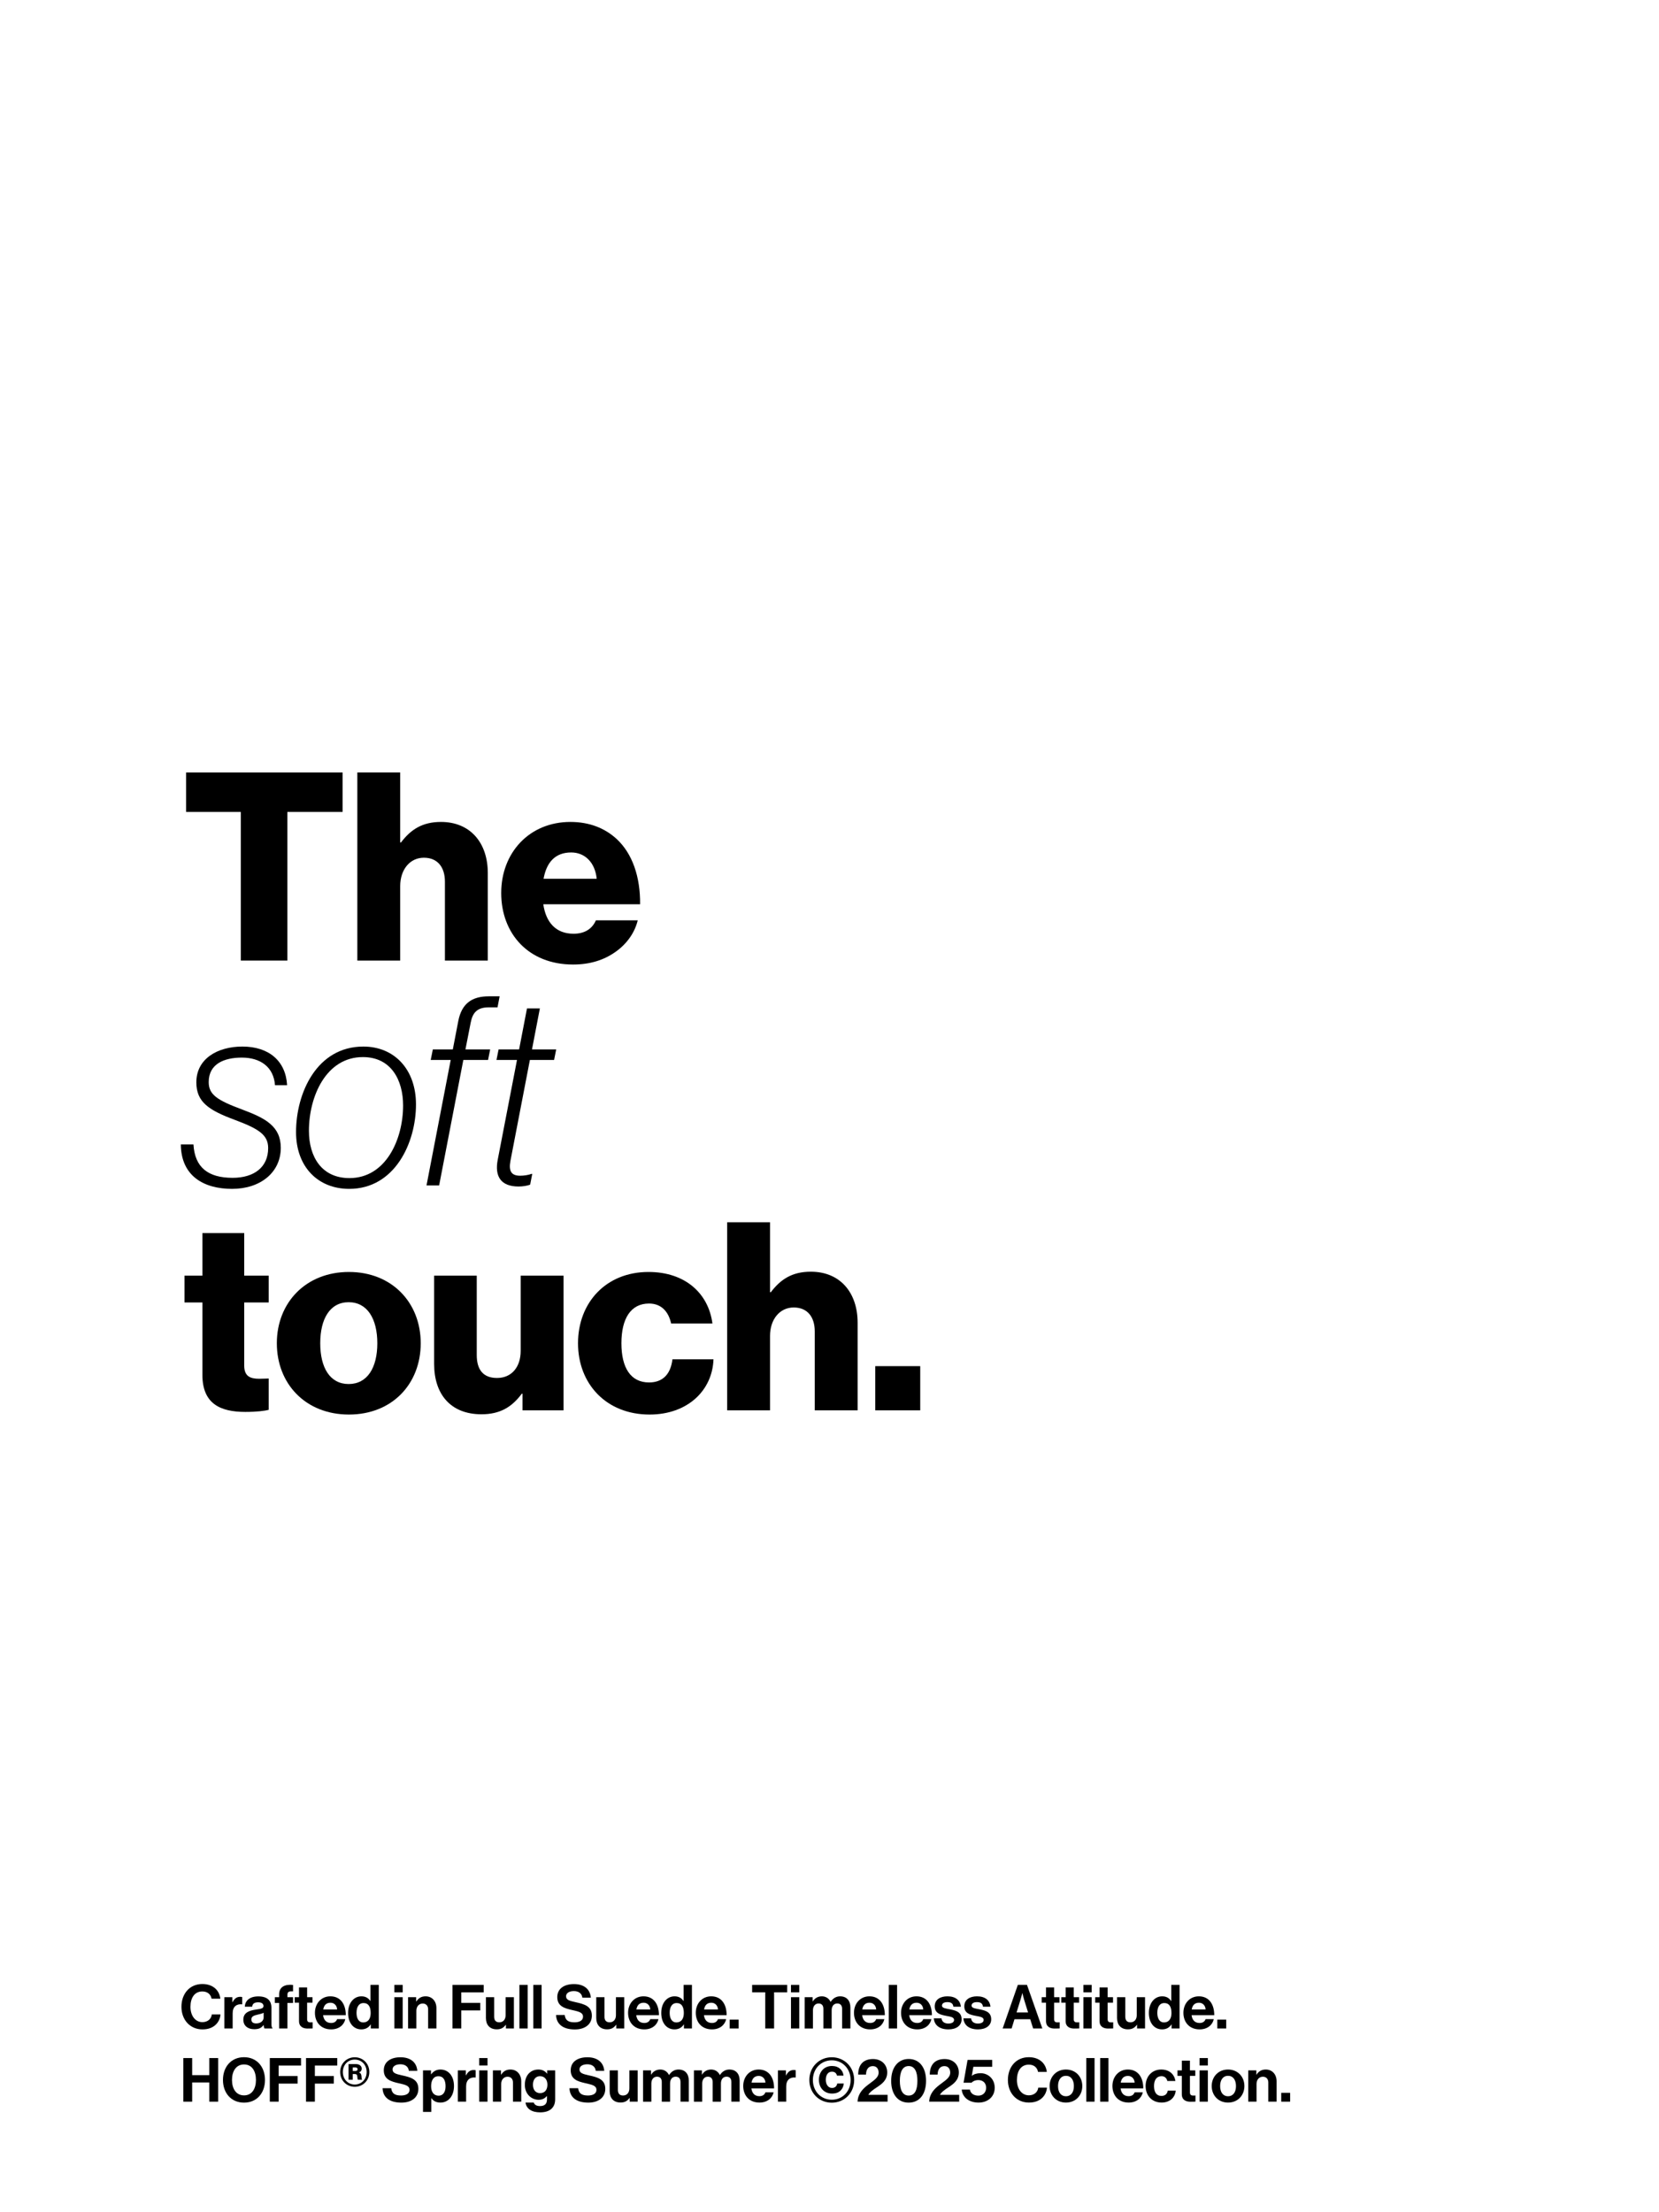<svg id="Capa_1" data-name="Capa 1" xmlns="http://www.w3.org/2000/svg" viewBox="0 0 1955.17 2606.9">
  <g>
    <path d="M283.79,956.8h-64.48v-46.5h184.45v46.5h-65.1v175.15h-54.87v-175.15Z"></path>
    <path d="M421.12,910.3h50.53v82.46h.93c11.47-15.19,25.11-24.18,47.12-24.18,34.72,0,55.18,24.8,55.18,60.14v103.23h-50.53v-93c0-16.74-8.37-28.21-24.8-28.21s-27.9,13.95-27.9,33.48v87.73h-50.53v-221.65Z"></path>
    <path d="M590.69,1052.28c0-47.43,33.17-83.7,81.53-83.7,22.63,0,40.61,7.44,54.25,19.84,18.91,17.36,28.21,44.95,27.9,77.19h-114.08c3.1,21.39,14.88,34.72,35.65,34.72,13.33,0,22.01-5.89,26.35-15.81h49.29c-3.41,14.26-12.71,27.9-26.66,37.51-13.33,9.3-29.45,14.57-49.6,14.57-52.39,0-84.63-36.27-84.63-84.32ZM703.22,1035.54c-1.86-18.91-13.64-31-30.07-31-19.22,0-29.14,12.09-32.55,31h62.62Z"></path>
    <path d="M213.11,1348.59h14.88c1.55,26.97,17.05,39.37,46.19,39.37,25.11,0,41.85-12.4,41.85-35.03,0-15.5-10.85-22.63-39.06-33.17-31-11.47-45.57-21.08-45.57-44.33,0-27.9,25.11-42.16,54.25-42.16,31.31,0,51.15,17.05,52.7,45.57h-14.26c-1.55-21.39-17.05-32.55-39.06-32.55-20.46,0-39.06,7.13-39.06,28.83,0,14.88,9.92,21.39,39.99,32.55,26.35,9.92,44.95,19.22,44.95,44.95,0,28.83-23.87,48.36-57.35,48.36s-60.14-15.19-60.45-52.39Z"></path>
    <path d="M348.89,1334.02c0-45.57,24.18-100.75,79.36-100.75,36.27,0,62,26.66,62,68.2,0,44.95-24.8,99.51-78.74,99.51-36.27,0-62.62-25.42-62.62-66.96ZM411.82,1388.27c43.09,0,63.24-45.88,63.24-85.56,0-29.76-13.95-57.04-47.43-57.04-43.4,0-63.55,46.5-63.55,86.8,0,31,15.19,55.8,47.74,55.8Z"></path>
    <path d="M510.09,1236.68h23.56l6.51-33.79c4.03-20.15,15.81-28.83,35.96-28.83h12.71l-2.48,13.02h-10.54c-13.95,0-18.91,6.82-21.08,17.98l-6.2,31.62h29.14l-2.48,12.4h-29.14l-28.52,147.87h-14.88l28.52-147.87h-23.56l2.48-12.4Z"></path>
    <path d="M587.59,1236.68h24.18l9.3-48.36h15.19l-9.3,48.36h28.52l-2.48,12.4h-28.52l-22.94,119.04c-2.17,11.78.93,17.36,11.47,17.36,4.65,0,10.23-.93,13.33-2.17h.93l-2.48,12.71c-3.1,1.24-8.68,2.17-13.64,2.17-20.77,0-28.52-11.78-24.49-31.93l22.63-117.18h-24.18l2.48-12.4Z"></path>
    <path d="M238.53,1620.1v-85.25h-21.08v-31.62h21.08v-50.22h49.29v50.22h28.83v31.62h-28.83v74.4c0,12.4,6.82,15.5,17.67,15.5,4.34,0,9.3-.31,11.16-.31v36.89c-4.34,1.24-13.95,2.48-27.59,2.48-29.45,0-50.53-9.61-50.53-43.71Z"></path>
    <path d="M326.26,1582.9c0-47.74,34.1-84.01,84.94-84.01s84.63,36.27,84.63,84.01-33.48,84.01-84.63,84.01-84.94-36.27-84.94-84.01ZM444.68,1582.9c0-28.83-11.78-48.36-33.79-48.36s-33.48,19.53-33.48,48.36,11.47,48.05,33.48,48.05,33.79-19.22,33.79-48.05Z"></path>
    <path d="M511.64,1607.39v-104.16h50.22v93.62c0,17.36,7.75,26.97,23.87,26.97,17.36,0,27.9-13.02,27.9-31.93v-88.66h50.53v158.72h-48.36v-19.53h-.93c-11.47,15.5-25.42,24.18-47.43,24.18-36.58,0-55.8-23.87-55.8-59.21Z"></path>
    <path d="M681.21,1582.9c0-47.74,32.86-84.01,83.08-84.01,43.09,0,70.68,25.11,75.33,60.76h-48.67c-3.1-14.26-11.78-23.56-26.04-23.56-21.7,0-32.55,17.98-32.55,46.81s10.85,46.19,32.55,46.19c15.81,0,25.42-9.3,27.59-27.28h48.36c-1.24,36.58-30.38,65.1-75.33,65.1-51.15,0-84.32-36.27-84.32-84.01Z"></path>
    <path d="M856.98,1440.3h50.53v82.46h.93c11.47-15.19,25.11-24.18,47.12-24.18,34.72,0,55.18,24.8,55.18,60.14v103.23h-50.53v-93c0-16.74-8.37-28.21-24.8-28.21s-27.9,13.95-27.9,33.48v87.73h-50.53v-221.65Z"></path>
    <path d="M1031.5,1609.87h53.01v52.08h-53.01v-52.08Z"></path>
  </g>
  <g>
    <path d="M213.83,2364.86c0-15.24,9.49-26.88,24.65-26.88,12.65,0,20.12,7.55,21.2,17.32h-10.35c-.93-5.17-4.82-8.55-10.85-8.55-9.49,0-14.02,7.91-14.02,18.11s5.46,18.04,14.09,18.04c6.11,0,10.42-3.67,11.07-9.06h10.21c-.29,4.53-2.23,8.91-5.68,12.15-3.52,3.31-8.48,5.46-15.6,5.46-14.45,0-24.72-11.14-24.72-26.59Z"></path>
    <path d="M273.84,2359.39h.22c2.23-4.17,4.74-6.32,9.06-6.32,1.08,0,1.72.07,2.3.29v8.55h-.22c-6.4-.65-11,2.73-11,10.49v17.97h-9.77v-36.87h9.42v5.89Z"></path>
    <path d="M310.64,2386.28h-.14c-1.87,2.8-4.53,4.96-10.85,4.96-7.55,0-12.87-3.95-12.87-11.28,0-8.12,6.61-10.71,14.81-11.86,6.11-.86,8.91-1.37,8.91-4.17,0-2.66-2.08-4.38-6.18-4.38-4.6,0-6.83,1.65-7.12,5.17h-8.7c.29-6.47,5.1-12.15,15.88-12.15s15.52,4.96,15.52,13.58v18.76c0,2.8.43,4.46,1.29,5.1v.36h-9.42c-.57-.72-.93-2.44-1.15-4.1ZM310.71,2377.36v-5.53c-1.72,1.01-4.38,1.58-6.83,2.16-5.1,1.15-7.62,2.3-7.62,5.75s2.3,4.67,5.75,4.67c5.61,0,8.7-3.45,8.7-7.04Z"></path>
    <path d="M323.93,2353.5h5.03v-3.31c0-8.98,6.97-12.15,16.39-11.14v7.55c-4.6-.22-6.61.36-6.61,4.17v2.73h6.61v6.76h-6.61v30.12h-9.77v-30.12h-5.03v-6.76Z"></path>
    <path d="M347.29,2353.5h5.1v-11.5h9.56v11.5h6.32v6.47h-6.32v19.55c0,2.73,1.51,3.67,3.67,3.67,1.22,0,2.87-.07,2.87-.07v7.19s-2.23.14-6.11.14c-4.74,0-9.99-1.87-9.99-8.84v-21.63h-5.1v-6.47Z"></path>
    <path d="M371.15,2371.9c0-10.92,7.4-19.41,18.18-19.41,11.86,0,18.18,9.06,18.18,22.21h-26.74c.72,5.68,3.88,9.2,9.42,9.2,3.81,0,6.04-1.72,7.12-4.53h9.63c-1.37,6.54-7.19,12.07-16.67,12.07-12.22,0-19.12-8.55-19.12-19.55ZM380.93,2367.95h16.39c-.29-4.67-3.38-7.91-7.83-7.91-5.17,0-7.69,3.09-8.55,7.91Z"></path>
    <path d="M410.25,2371.97c0-11.5,6.54-19.48,15.74-19.48,5.17,0,8.41,2.37,10.42,5.46h.22v-18.97h9.77v51.39h-9.42v-4.82h-.14c-2.16,3.52-5.82,5.89-11,5.89-9.27,0-15.6-7.55-15.6-19.48ZM436.84,2372.19c0-7.04-2.3-11.79-8.55-11.79-5.39,0-8.12,4.74-8.12,11.57s2.8,11.28,7.83,11.28c5.82,0,8.84-4.31,8.84-11.07Z"></path>
    <path d="M464.8,2338.98h9.77v8.77h-9.77v-8.77ZM464.8,2353.5h9.77v36.87h-9.77v-36.87Z"></path>
    <path d="M490.46,2358.53h.22c2.52-3.95,5.89-6.04,10.92-6.04,7.62,0,12.72,5.75,12.72,13.8v24.08h-9.77v-22.64c0-3.95-2.3-6.76-6.4-6.76-4.31,0-7.47,3.45-7.47,8.48v20.92h-9.77v-36.87h9.56v5.03Z"></path>
    <path d="M533.22,2338.98h36.8v8.84h-26.38v12.36h22.35v8.91h-22.35v21.27h-10.42v-51.39Z"></path>
    <path d="M596.25,2390.37v-4.31h-.22c-2.52,3.38-5.39,5.32-10.57,5.32-8.19,0-12.79-5.25-12.79-13.3v-24.58h9.7v22.93c0,4.31,1.94,6.68,6.11,6.68,4.6,0,7.4-3.45,7.4-8.34v-21.27h9.77v36.87h-9.42Z"></path>
    <path d="M612.14,2338.98h9.77v51.39h-9.77v-51.39Z"></path>
    <path d="M628.52,2338.98h9.77v51.39h-9.77v-51.39Z"></path>
    <path d="M655.33,2374.49h10.21c.72,6.18,4.24,8.62,11.57,8.62,5.32,0,9.99-1.87,9.99-6.61,0-5.03-4.89-6.04-12.72-7.83-9.2-2.08-17.61-4.53-17.61-15.24,0-10.13,8.27-15.38,19.69-15.38s19.05,5.68,19.84,16.03h-9.99c-.57-5.17-4.6-7.76-9.92-7.76-5.61,0-9.27,2.37-9.27,6.04,0,4.17,3.59,5.39,11.21,7.04,10.57,2.3,19.19,4.82,19.19,15.88,0,10.42-8.41,16.24-19.98,16.24-13.94,0-21.85-6.18-22.21-17.03Z"></path>
    <path d="M726.27,2390.37v-4.31h-.22c-2.52,3.38-5.39,5.32-10.57,5.32-8.19,0-12.79-5.25-12.79-13.3v-24.58h9.7v22.93c0,4.31,1.94,6.68,6.11,6.68,4.6,0,7.4-3.45,7.4-8.34v-21.27h9.77v36.87h-9.42Z"></path>
    <path d="M740.21,2371.9c0-10.92,7.4-19.41,18.18-19.41,11.86,0,18.18,9.06,18.18,22.21h-26.74c.72,5.68,3.88,9.2,9.42,9.2,3.81,0,6.04-1.72,7.12-4.53h9.63c-1.37,6.54-7.19,12.07-16.67,12.07-12.22,0-19.12-8.55-19.12-19.55ZM749.99,2367.95h16.39c-.29-4.67-3.38-7.91-7.83-7.91-5.17,0-7.69,3.09-8.55,7.91Z"></path>
    <path d="M779.31,2371.97c0-11.5,6.54-19.48,15.74-19.48,5.17,0,8.41,2.37,10.42,5.46h.22v-18.97h9.77v51.39h-9.42v-4.82h-.14c-2.16,3.52-5.82,5.89-11,5.89-9.27,0-15.6-7.55-15.6-19.48ZM805.9,2372.19c0-7.04-2.3-11.79-8.55-11.79-5.39,0-8.12,4.74-8.12,11.57s2.8,11.28,7.83,11.28c5.82,0,8.84-4.31,8.84-11.07Z"></path>
    <path d="M819.99,2371.9c0-10.92,7.4-19.41,18.18-19.41,11.86,0,18.18,9.06,18.18,22.21h-26.74c.72,5.68,3.88,9.2,9.42,9.2,3.81,0,6.04-1.72,7.12-4.53h9.63c-1.36,6.54-7.19,12.07-16.67,12.07-12.22,0-19.12-8.55-19.12-19.55ZM829.76,2367.95h16.39c-.29-4.67-3.38-7.91-7.83-7.91-5.17,0-7.69,3.09-8.55,7.91Z"></path>
    <path d="M859.95,2379.95h10.49v10.42h-10.49v-10.42Z"></path>
    <path d="M886.4,2338.98h41.33v8.77h-15.45v42.62h-10.42v-42.62h-15.45v-8.77Z"></path>
    <path d="M932.18,2338.98h9.77v8.77h-9.77v-8.77ZM932.18,2353.5h9.77v36.87h-9.77v-36.87Z"></path>
    <path d="M948.28,2353.5h9.42v4.96h.22c2.01-3.38,5.61-5.97,10.71-5.97,4.67,0,8.41,2.59,10.21,6.47h.14c2.52-4.02,6.4-6.47,11.07-6.47,7.76,0,12.15,5.03,12.15,13.08v24.8h-9.77v-23.14c0-4.17-2.09-6.32-5.68-6.32-4.1,0-6.61,3.16-6.61,8.05v21.42h-9.77v-23.14c0-4.17-2.08-6.32-5.68-6.32-3.95,0-6.61,3.16-6.61,8.05v21.42h-9.77v-36.87Z"></path>
    <path d="M1006.43,2371.9c0-10.92,7.4-19.41,18.18-19.41,11.86,0,18.18,9.06,18.18,22.21h-26.74c.72,5.68,3.88,9.2,9.42,9.2,3.81,0,6.04-1.72,7.12-4.53h9.63c-1.37,6.54-7.19,12.07-16.67,12.07-12.22,0-19.12-8.55-19.12-19.55ZM1016.2,2367.95h16.39c-.29-4.67-3.38-7.91-7.84-7.91-5.17,0-7.69,3.09-8.55,7.91Z"></path>
    <path d="M1047.46,2338.98h9.77v51.39h-9.77v-51.39Z"></path>
    <path d="M1061.91,2371.9c0-10.92,7.4-19.41,18.18-19.41,11.86,0,18.18,9.06,18.18,22.21h-26.74c.72,5.68,3.88,9.2,9.42,9.2,3.81,0,6.04-1.72,7.12-4.53h9.63c-1.37,6.54-7.19,12.07-16.67,12.07-12.22,0-19.12-8.55-19.12-19.55ZM1071.68,2367.95h16.39c-.29-4.67-3.38-7.91-7.84-7.91-5.17,0-7.69,3.09-8.55,7.91Z"></path>
    <path d="M1100.5,2378.44h9.06c.65,4.24,3.67,6.11,8.05,6.11s6.76-1.65,6.76-4.24c0-3.52-4.67-3.88-9.7-4.89-6.61-1.29-13.08-3.09-13.08-11.14s6.61-11.79,15.02-11.79c9.7,0,15.09,4.82,15.81,12.22h-8.84c-.43-3.95-2.95-5.39-7.12-5.39-3.81,0-6.32,1.44-6.32,4.1,0,3.16,4.89,3.45,10.14,4.53,6.18,1.29,13.01,3.02,13.01,11.64,0,7.4-6.32,11.86-15.52,11.86-10.71,0-16.67-5.17-17.25-13.01Z"></path>
    <path d="M1135.36,2378.44h9.06c.65,4.24,3.66,6.11,8.05,6.11s6.76-1.65,6.76-4.24c0-3.52-4.67-3.88-9.7-4.89-6.61-1.29-13.08-3.09-13.08-11.14s6.61-11.79,15.02-11.79c9.7,0,15.09,4.82,15.81,12.22h-8.84c-.43-3.95-2.95-5.39-7.11-5.39-3.81,0-6.32,1.44-6.32,4.1,0,3.16,4.89,3.45,10.13,4.53,6.18,1.29,13.01,3.02,13.01,11.64,0,7.4-6.32,11.86-15.52,11.86-10.71,0-16.67-5.17-17.25-13.01Z"></path>
    <path d="M1199.54,2338.98h10.78l18.11,51.39h-10.85l-3.45-10.92h-18.54l-3.38,10.92h-10.56l17.9-51.39ZM1198.03,2371.47h13.58l-4.6-14.81c-.86-2.73-2.08-7.91-2.08-7.91h-.14s-1.29,5.17-2.16,7.91l-4.6,14.81Z"></path>
    <path d="M1227.64,2353.5h5.1v-11.5h9.56v11.5h6.32v6.47h-6.32v19.55c0,2.73,1.51,3.67,3.67,3.67,1.22,0,2.87-.07,2.87-.07v7.19s-2.23.14-6.11.14c-4.74,0-9.99-1.87-9.99-8.84v-21.63h-5.1v-6.47Z"></path>
    <path d="M1250.78,2353.5h5.1v-11.5h9.56v11.5h6.32v6.47h-6.32v19.55c0,2.73,1.51,3.67,3.66,3.67,1.22,0,2.87-.07,2.87-.07v7.19s-2.23.14-6.11.14c-4.74,0-9.99-1.87-9.99-8.84v-21.63h-5.1v-6.47Z"></path>
    <path d="M1276.8,2338.98h9.77v8.77h-9.77v-8.77ZM1276.8,2353.5h9.77v36.87h-9.77v-36.87Z"></path>
    <path d="M1290.74,2353.5h5.1v-11.5h9.56v11.5h6.32v6.47h-6.32v19.55c0,2.73,1.51,3.67,3.66,3.67,1.22,0,2.87-.07,2.87-.07v7.19s-2.23.14-6.11.14c-4.74,0-9.99-1.87-9.99-8.84v-21.63h-5.1v-6.47Z"></path>
    <path d="M1340.05,2390.37v-4.31h-.22c-2.51,3.38-5.39,5.32-10.56,5.32-8.19,0-12.79-5.25-12.79-13.3v-24.58h9.7v22.93c0,4.31,1.94,6.68,6.11,6.68,4.6,0,7.4-3.45,7.4-8.34v-21.27h9.77v36.87h-9.42Z"></path>
    <path d="M1353.99,2371.97c0-11.5,6.54-19.48,15.74-19.48,5.17,0,8.41,2.37,10.42,5.46h.22v-18.97h9.77v51.39h-9.42v-4.82h-.14c-2.16,3.52-5.82,5.89-11,5.89-9.27,0-15.6-7.55-15.6-19.48ZM1380.59,2372.19c0-7.04-2.3-11.79-8.55-11.79-5.39,0-8.12,4.74-8.12,11.57s2.8,11.28,7.84,11.28c5.82,0,8.84-4.31,8.84-11.07Z"></path>
    <path d="M1394.67,2371.9c0-10.92,7.4-19.41,18.18-19.41,11.86,0,18.18,9.06,18.18,22.21h-26.74c.72,5.68,3.88,9.2,9.42,9.2,3.81,0,6.04-1.72,7.12-4.53h9.63c-1.36,6.54-7.19,12.07-16.67,12.07-12.22,0-19.12-8.55-19.12-19.55ZM1404.45,2367.95h16.39c-.29-4.67-3.38-7.91-7.83-7.91-5.17,0-7.69,3.09-8.55,7.91Z"></path>
    <path d="M1434.63,2379.95h10.49v10.42h-10.49v-10.42Z"></path>
    <path d="M216.05,2425.23h10.42v20.12h20.2v-20.12h10.42v51.39h-10.42v-22.64h-20.2v22.64h-10.42v-51.39Z"></path>
    <path d="M262.77,2451.03c0-15.38,9.63-26.81,24.8-26.81s24.72,11.43,24.72,26.81-9.56,26.74-24.72,26.74-24.8-11.36-24.8-26.74ZM301.65,2451.03c0-10.28-4.6-18.26-14.02-18.26s-14.23,7.98-14.23,18.26,4.82,18.18,14.23,18.18,14.02-7.98,14.02-18.18Z"></path>
    <path d="M317.97,2425.23h36.8v8.84h-26.38v12.36h22.35v8.91h-22.35v21.27h-10.42v-51.39Z"></path>
    <path d="M360.66,2425.23h36.8v8.84h-26.38v12.36h22.35v8.91h-22.35v21.27h-10.42v-51.39Z"></path>
    <path d="M400.91,2441.69c0-9.99,7.55-17.39,17.18-17.39s17.18,7.4,17.18,17.39-7.55,17.39-17.18,17.39-17.18-7.4-17.18-17.39ZM432.1,2441.69c0-8.41-5.89-14.66-14.02-14.66s-14.02,6.25-14.02,14.66,5.97,14.73,14.02,14.73,14.02-6.25,14.02-14.73ZM410.76,2432.34h8.91c3.59,0,6.61,1.94,6.61,5.39,0,2.08-1.08,3.67-3.16,4.38v.14c1.72.5,2.37,1.58,2.73,3.31.43,2.3.14,4.46.86,4.82v.36h-4.89c-.5-.29-.57-2.44-.79-4.24-.14-1.65-1.08-2.44-2.87-2.44h-2.44v6.68h-4.96v-18.4ZM415.72,2440.47h3.09c1.72,0,2.59-.72,2.59-2.08s-.79-2.08-2.59-2.08h-3.09v4.17Z"></path>
    <path d="M450.86,2460.73h10.21c.72,6.18,4.24,8.62,11.57,8.62,5.32,0,9.99-1.87,9.99-6.61,0-5.03-4.89-6.04-12.72-7.83-9.2-2.08-17.61-4.53-17.61-15.24,0-10.13,8.27-15.38,19.69-15.38s19.05,5.68,19.84,16.03h-9.99c-.57-5.17-4.6-7.76-9.92-7.76-5.61,0-9.27,2.37-9.27,6.04,0,4.17,3.59,5.39,11.21,7.04,10.57,2.3,19.19,4.82,19.19,15.88,0,10.42-8.41,16.24-19.98,16.24-13.94,0-21.85-6.18-22.21-17.03Z"></path>
    <path d="M498.51,2439.75h9.42v4.6h.22c2.37-3.23,5.82-5.61,10.85-5.61,9.77,0,16.03,7.98,16.03,19.48s-6.47,19.48-15.96,19.48c-5.17,0-8.55-2.08-10.64-5.25h-.14v16.24h-9.77v-48.95ZM525.11,2458.51c0-6.97-2.44-11.86-8.48-11.86s-8.55,5.25-8.55,11.86,3.09,11.07,8.91,11.07c4.96,0,8.12-4.1,8.12-11.07Z"></path>
    <path d="M548.97,2445.64h.22c2.23-4.17,4.74-6.32,9.06-6.32,1.08,0,1.72.07,2.3.29v8.55h-.22c-6.4-.65-11,2.73-11,10.49v17.97h-9.77v-36.87h9.42v5.89Z"></path>
    <path d="M564.78,2425.23h9.77v8.77h-9.77v-8.77ZM564.78,2439.75h9.77v36.87h-9.77v-36.87Z"></path>
    <path d="M590.44,2444.78h.22c2.52-3.95,5.89-6.04,10.92-6.04,7.62,0,12.72,5.75,12.72,13.8v24.08h-9.77v-22.64c0-3.95-2.3-6.76-6.4-6.76-4.31,0-7.47,3.45-7.47,8.48v20.92h-9.77v-36.87h9.56v5.03Z"></path>
    <path d="M619.33,2477.7h9.7c.79,2.3,2.87,4.1,7.4,4.1,5.53,0,8.19-2.66,8.19-7.69v-4.02h-.22c-2.16,2.44-4.96,4.31-9.63,4.31-8.19,0-16.24-6.47-16.24-17.61s6.61-18.04,15.96-18.04c4.6,0,7.98,1.8,10.21,4.89h.14v-3.88h9.42v34.07c0,5.17-1.65,8.7-4.38,11.21-3.09,2.87-7.83,4.17-13.3,4.17-10.06,0-16.24-4.31-17.25-11.5ZM645.13,2456.57c0-5.39-2.87-9.99-8.77-9.99-4.96,0-8.27,3.88-8.27,10.06s3.31,9.92,8.34,9.92c6.18,0,8.7-4.53,8.7-9.99Z"></path>
    <path d="M671.15,2460.73h10.21c.72,6.18,4.24,8.62,11.57,8.62,5.32,0,9.99-1.87,9.99-6.61,0-5.03-4.89-6.04-12.72-7.83-9.2-2.08-17.61-4.53-17.61-15.24,0-10.13,8.27-15.38,19.69-15.38s19.05,5.68,19.84,16.03h-9.99c-.57-5.17-4.6-7.76-9.92-7.76-5.61,0-9.27,2.37-9.27,6.04,0,4.17,3.59,5.39,11.21,7.04,10.57,2.3,19.19,4.82,19.19,15.88,0,10.42-8.41,16.24-19.98,16.24-13.94,0-21.85-6.18-22.21-17.03Z"></path>
    <path d="M742.09,2476.62v-4.31h-.22c-2.52,3.38-5.39,5.32-10.57,5.32-8.19,0-12.79-5.25-12.79-13.3v-24.58h9.7v22.93c0,4.31,1.94,6.68,6.11,6.68,4.6,0,7.4-3.45,7.4-8.34v-21.27h9.77v36.87h-9.42Z"></path>
    <path d="M757.83,2439.75h9.42v4.96h.22c2.01-3.38,5.61-5.97,10.71-5.97,4.67,0,8.41,2.59,10.21,6.47h.14c2.52-4.02,6.4-6.47,11.07-6.47,7.76,0,12.15,5.03,12.15,13.08v24.8h-9.77v-23.14c0-4.17-2.08-6.32-5.68-6.32-4.1,0-6.61,3.16-6.61,8.05v21.42h-9.77v-23.14c0-4.17-2.08-6.32-5.68-6.32-3.95,0-6.61,3.16-6.61,8.05v21.42h-9.77v-36.87Z"></path>
    <path d="M817.77,2439.75h9.42v4.96h.22c2.01-3.38,5.61-5.97,10.71-5.97,4.67,0,8.41,2.59,10.21,6.47h.14c2.52-4.02,6.4-6.47,11.07-6.47,7.76,0,12.15,5.03,12.15,13.08v24.8h-9.77v-23.14c0-4.17-2.08-6.32-5.68-6.32-4.1,0-6.61,3.16-6.61,8.05v21.42h-9.77v-23.14c0-4.17-2.08-6.32-5.68-6.32-3.95,0-6.61,3.16-6.61,8.05v21.42h-9.77v-36.87Z"></path>
    <path d="M875.91,2458.15c0-10.92,7.4-19.41,18.18-19.41,11.86,0,18.18,9.06,18.18,22.21h-26.74c.72,5.68,3.88,9.2,9.42,9.2,3.81,0,6.04-1.72,7.12-4.53h9.63c-1.37,6.54-7.19,12.07-16.67,12.07-12.22,0-19.12-8.55-19.12-19.55ZM885.69,2454.19h16.39c-.29-4.67-3.38-7.91-7.84-7.91-5.17,0-7.69,3.09-8.55,7.91Z"></path>
    <path d="M926.22,2445.64h.21c2.23-4.17,4.74-6.32,9.06-6.32,1.08,0,1.72.07,2.3.29v8.55h-.22c-6.4-.65-11,2.73-11,10.49v17.97h-9.77v-36.87h9.42v5.89Z"></path>
    <path d="M953.82,2451.1c0-15.38,11.64-26.81,26.45-26.81s26.38,11.43,26.38,26.81-11.57,26.74-26.38,26.74-26.45-11.36-26.45-26.74ZM1002.48,2451.1c0-13.3-9.56-23.22-22.21-23.22s-22.28,9.92-22.28,23.22,9.56,23.22,22.28,23.22,22.21-9.92,22.21-23.22ZM965.1,2450.89c0-9.34,6.04-16.32,15.45-16.32,7.91,0,12.87,4.82,13.58,11.36h-7.76c-.5-2.66-2.52-4.67-5.89-4.67-4.82,0-7.26,4.17-7.26,9.63s2.87,9.56,7.33,9.56c3.67,0,5.75-2.37,6.11-5.25h7.76c-.22,3.23-1.65,6.25-3.81,8.34-2.44,2.37-5.68,3.52-10.13,3.52-9.2,0-15.38-6.83-15.38-16.17Z"></path>
    <path d="M1022.53,2457.07c6.18-4.89,12.94-8.34,12.94-14.66,0-4.6-2.44-7.69-6.83-7.69-4.96,0-7.91,3.59-8.05,9.99h-9.2c0-11.21,5.75-18.33,17.47-18.33,10.71,0,16.75,7.26,16.75,15.74,0,9.27-6.32,13.66-12.36,17.68-3.81,2.44-8.27,5.61-9.92,8.77h22.71v8.05h-35.36c.36-9.42,6.25-15.17,11.86-19.55Z"></path>
    <path d="M1050.27,2452.04c0-15.74,8.12-25.73,20.63-25.73s20.48,9.92,20.48,25.73-7.76,25.73-20.56,25.73-20.56-10.06-20.56-25.73ZM1081.18,2452.04c0-10.42-3.02-17.39-10.28-17.39s-10.42,6.9-10.42,17.39,3.09,17.39,10.42,17.39,10.28-6.83,10.28-17.39Z"></path>
    <path d="M1106.91,2457.07c6.18-4.89,12.94-8.34,12.94-14.66,0-4.6-2.44-7.69-6.83-7.69-4.96,0-7.91,3.59-8.05,9.99h-9.2c0-11.21,5.75-18.33,17.47-18.33,10.71,0,16.75,7.26,16.75,15.74,0,9.27-6.32,13.66-12.36,17.68-3.81,2.44-8.27,5.61-9.92,8.77h22.71v8.05h-35.36c.36-9.42,6.25-15.17,11.86-19.55Z"></path>
    <path d="M1133.42,2462.39h9.63c.86,4.82,4.89,7.12,9.99,7.12,5.61,0,9.13-4.02,9.13-9.27,0-5.82-3.95-9.06-9.13-9.06-3.74,0-6.61,1.44-8.05,3.09h-9.42l4.74-26.88h29.04v8.12h-22.21l-1.87,10.64h.14c2.16-1.87,5.68-3.09,10.21-3.09,8.7,0,16.67,6.54,16.67,17.18s-8.26,17.47-19.05,17.47-18.9-5.75-19.84-15.31Z"></path>
    <path d="M1187.83,2451.1c0-15.24,9.49-26.88,24.65-26.88,12.65,0,20.12,7.55,21.2,17.32h-10.35c-.93-5.17-4.81-8.55-10.85-8.55-9.49,0-14.02,7.91-14.02,18.11s5.46,18.04,14.09,18.04c6.11,0,10.42-3.67,11.07-9.06h10.21c-.29,4.53-2.23,8.91-5.68,12.15-3.52,3.31-8.48,5.46-15.6,5.46-14.45,0-24.72-11.14-24.72-26.59Z"></path>
    <path d="M1236.99,2458.22c0-11,7.83-19.48,19.26-19.48s19.26,8.48,19.26,19.48-7.83,19.48-19.26,19.48-19.26-8.48-19.26-19.48ZM1265.6,2458.22c0-7.19-3.38-12.07-9.34-12.07s-9.34,4.89-9.34,12.07,3.31,12,9.34,12,9.34-4.82,9.34-12Z"></path>
    <path d="M1280.19,2425.23h9.77v51.39h-9.77v-51.39Z"></path>
    <path d="M1296.57,2425.23h9.77v51.39h-9.77v-51.39Z"></path>
    <path d="M1311.02,2458.15c0-10.92,7.4-19.41,18.18-19.41,11.86,0,18.18,9.06,18.18,22.21h-26.74c.72,5.68,3.88,9.2,9.42,9.2,3.81,0,6.04-1.72,7.12-4.53h9.63c-1.37,6.54-7.19,12.07-16.67,12.07-12.22,0-19.12-8.55-19.12-19.55ZM1320.79,2454.19h16.39c-.29-4.67-3.38-7.91-7.84-7.91-5.17,0-7.69,3.09-8.55,7.91Z"></path>
    <path d="M1350.12,2458.22c0-11,7.19-19.48,18.4-19.48,9.56,0,15.45,5.53,16.75,13.51h-9.56c-.65-3.23-3.16-5.68-6.76-5.68-5.89,0-8.91,4.53-8.91,11.64s2.8,11.64,8.77,11.64c3.95,0,6.76-2.08,7.4-6.25h9.41c-.65,7.83-6.76,14.09-16.6,14.09-11.64,0-18.9-8.48-18.9-19.48Z"></path>
    <path d="M1387.7,2439.75h5.1v-11.5h9.56v11.5h6.32v6.47h-6.32v19.55c0,2.73,1.51,3.67,3.66,3.67,1.22,0,2.87-.07,2.87-.07v7.19s-2.23.14-6.11.14c-4.74,0-9.99-1.87-9.99-8.84v-21.63h-5.1v-6.47Z"></path>
    <path d="M1413.72,2425.23h9.77v8.77h-9.77v-8.77ZM1413.72,2439.75h9.77v36.87h-9.77v-36.87Z"></path>
    <path d="M1428.02,2458.22c0-11,7.83-19.48,19.26-19.48s19.26,8.48,19.26,19.48-7.83,19.48-19.26,19.48-19.26-8.48-19.26-19.48ZM1456.63,2458.22c0-7.19-3.38-12.07-9.34-12.07s-9.34,4.89-9.34,12.07,3.31,12,9.34,12,9.34-4.82,9.34-12Z"></path>
    <path d="M1480.63,2444.78h.22c2.52-3.95,5.89-6.04,10.92-6.04,7.62,0,12.72,5.75,12.72,13.8v24.08h-9.77v-22.64c0-3.95-2.3-6.76-6.4-6.76-4.31,0-7.47,3.45-7.47,8.48v20.92h-9.77v-36.87h9.56v5.03Z"></path>
    <path d="M1509.96,2466.2h10.49v10.42h-10.49v-10.42Z"></path>
  </g>
</svg>